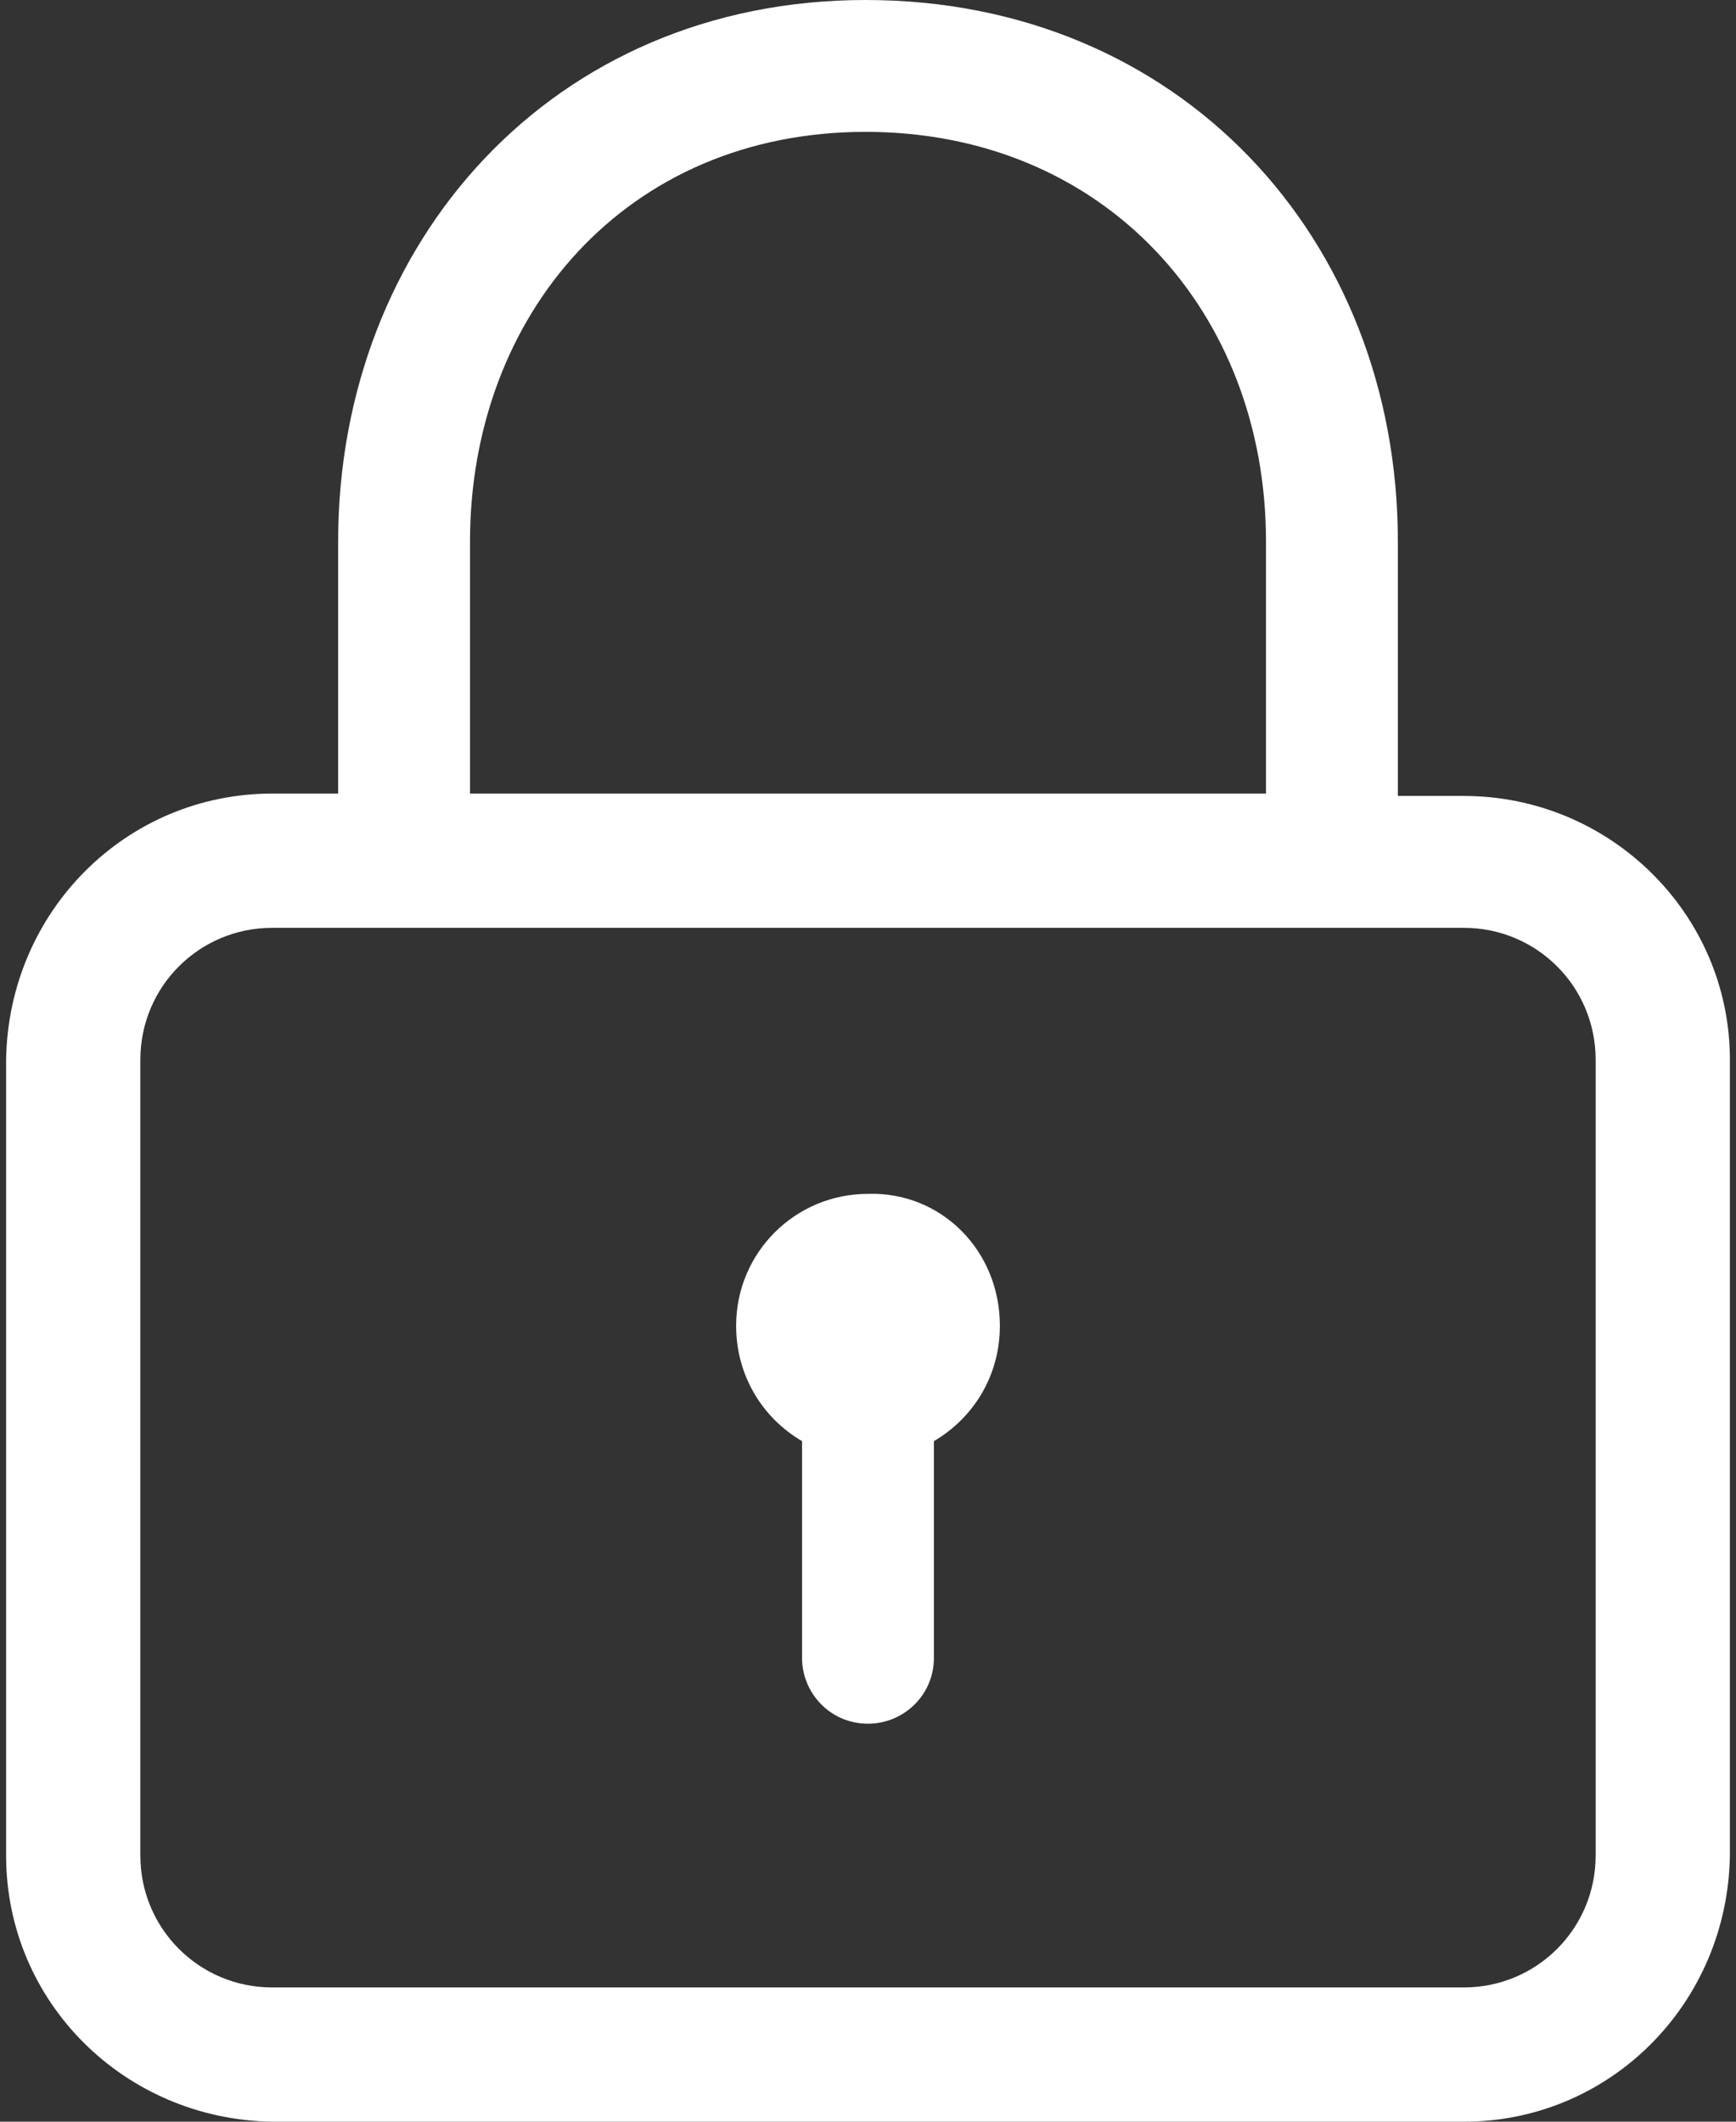 <svg width="27" height="33" viewBox="0 0 27 33" fill="none" xmlns="http://www.w3.org/2000/svg">
<rect x="0" y="0" width="27" height="33" fill="#333333" stroke="none"/>
<path d="M22.766 12.38H21.741V8.424C21.741 3.699 18.335 0 13.463 0C8.592 0 5.259 3.772 5.259 8.424V12.343C5.259 12.38 5.259 12.38 5.259 12.343H4.234C1.963 12.343 0.131 14.174 0.095 16.482V28.861C0.095 31.132 1.926 32.963 4.234 33H22.766C25.037 33 26.868 31.169 26.905 28.861V16.482C26.905 14.211 25.037 12.38 22.766 12.38ZM7.31 12.38V8.424C7.31 4.908 9.727 2.051 13.463 2.051C17.163 2.051 19.69 4.835 19.69 8.424V12.343C19.69 12.38 19.69 12.38 19.69 12.343H7.31C7.31 12.38 7.31 12.38 7.31 12.38ZM24.817 28.861C24.817 29.997 23.902 30.912 22.766 30.912H4.234C3.098 30.912 2.183 29.997 2.183 28.861V16.482C2.183 15.346 3.098 14.431 4.234 14.431H22.766C23.902 14.431 24.817 15.346 24.817 16.482V28.861ZM15.551 20.62C15.551 21.39 15.148 22.049 14.525 22.415V25.785C14.525 26.371 14.049 26.81 13.5 26.81C12.914 26.81 12.474 26.334 12.474 25.785V22.415C11.852 22.049 11.449 21.39 11.449 20.62C11.449 19.485 12.364 18.569 13.5 18.569C14.635 18.533 15.551 19.448 15.551 20.62Z" fill="white"/>
</svg>